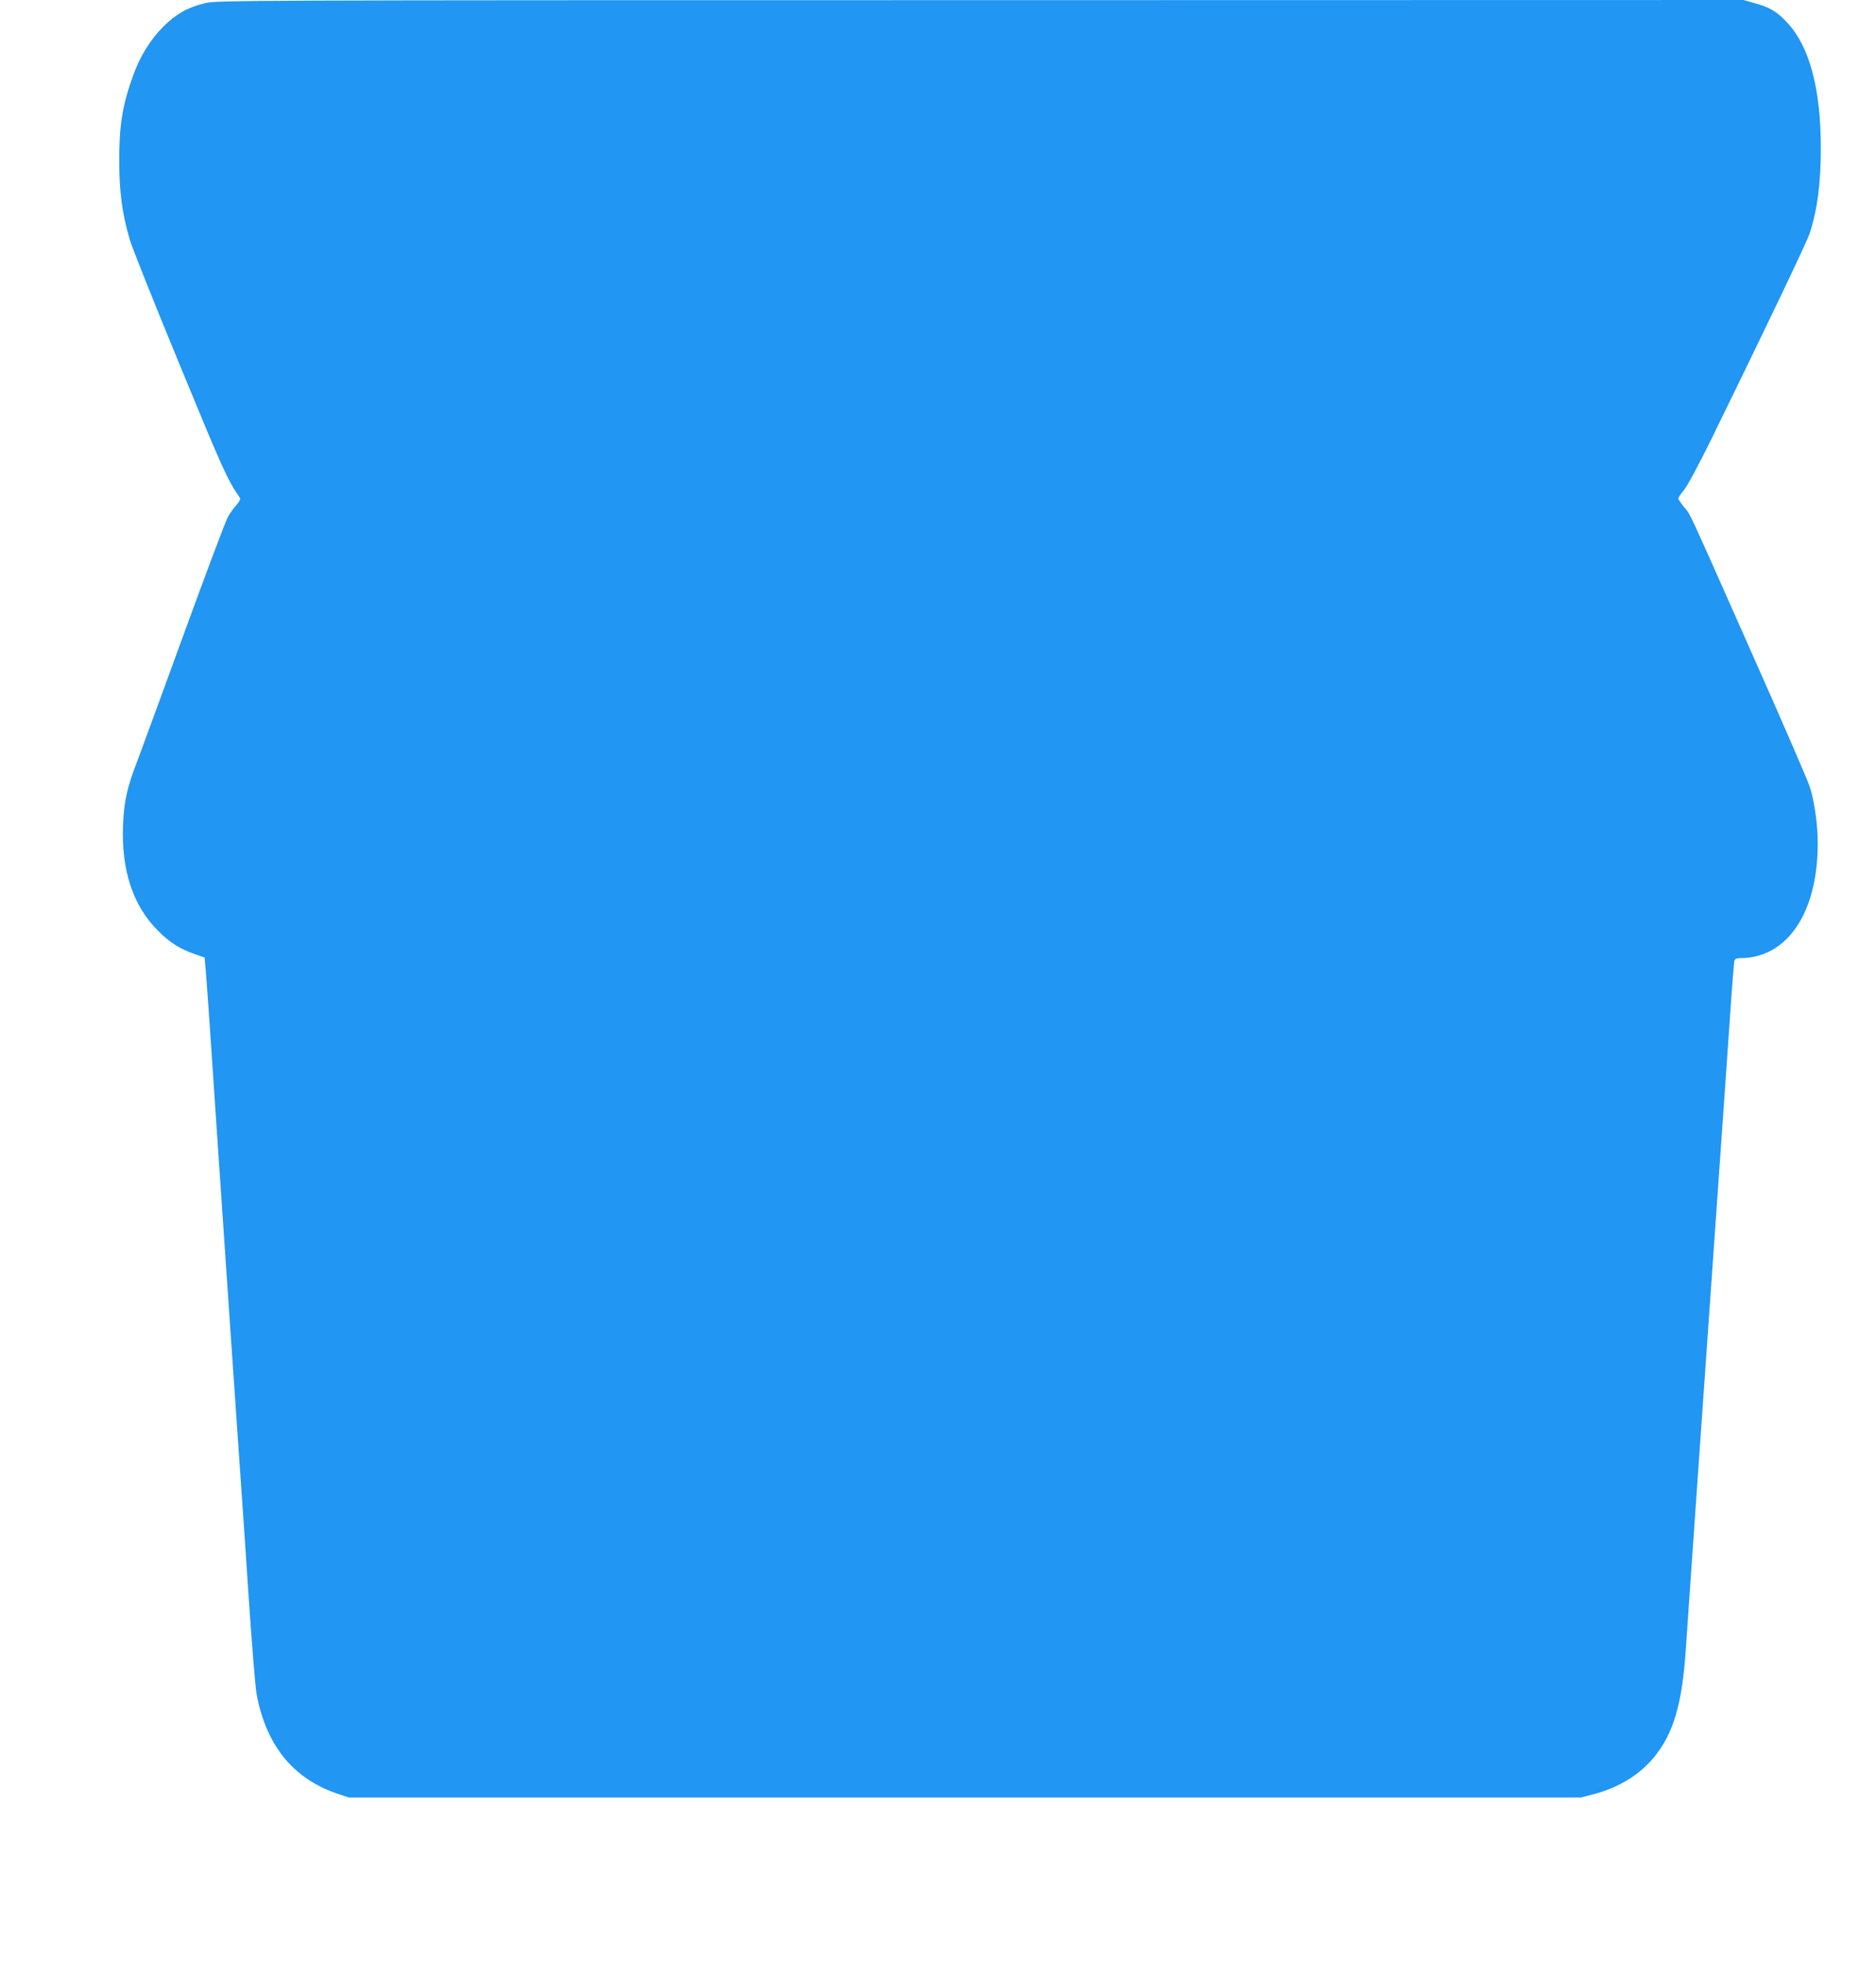<?xml version="1.0" standalone="no"?>
<!DOCTYPE svg PUBLIC "-//W3C//DTD SVG 20010904//EN"
 "http://www.w3.org/TR/2001/REC-SVG-20010904/DTD/svg10.dtd">
<svg version="1.0" xmlns="http://www.w3.org/2000/svg"
 width="1224pt" height="1280pt" viewBox="0 0 1224 1280"
 preserveAspectRatio="xMidYMid meet">
<g transform="translate(0,1280) scale(0.1,-0.1)"
fill="#2196f3" stroke="none">
<path d="M1336 12779 c-112 -27 -189 -71 -273 -155 -82 -83 -149 -191 -193
-313 -71 -194 -93 -329 -92 -566 0 -196 20 -342 68 -506 13 -48 161 -417 327
-820 280 -680 313 -754 391 -864 7 -9 0 -24 -21 -49 -18 -19 -43 -55 -56 -78
-14 -24 -143 -367 -287 -762 -144 -395 -281 -769 -304 -830 -66 -170 -87 -262
-93 -415 -13 -294 64 -529 227 -691 78 -79 143 -120 245 -155 l60 -21 7 -79
c4 -44 19 -251 33 -460 14 -209 34 -510 45 -670 11 -159 38 -555 60 -880 57
-840 79 -1150 90 -1310 6 -77 28 -408 50 -736 22 -327 46 -631 55 -674 63
-331 237 -545 520 -643 l80 -27 4020 0 4020 0 85 22 c161 43 294 124 388 236
130 156 187 349 211 707 13 196 66 948 91 1310 11 151 29 408 40 570 11 162
29 419 40 570 11 151 29 408 40 570 11 162 29 419 40 570 11 151 29 410 40
575 11 165 23 310 25 323 4 17 12 22 38 22 308 0 507 295 507 751 0 117 -21
268 -51 364 -11 37 -182 431 -379 874 -434 978 -396 896 -442 953 -21 26 -38
51 -38 56 0 6 16 30 36 54 21 24 101 173 182 338 370 756 621 1281 640 1340
50 154 72 327 72 555 0 384 -73 660 -217 815 -68 74 -115 102 -213 129 l-75
21 -4980 -1 c-4888 0 -4981 -1 -5059 -20z"/>
</g>
</svg>
